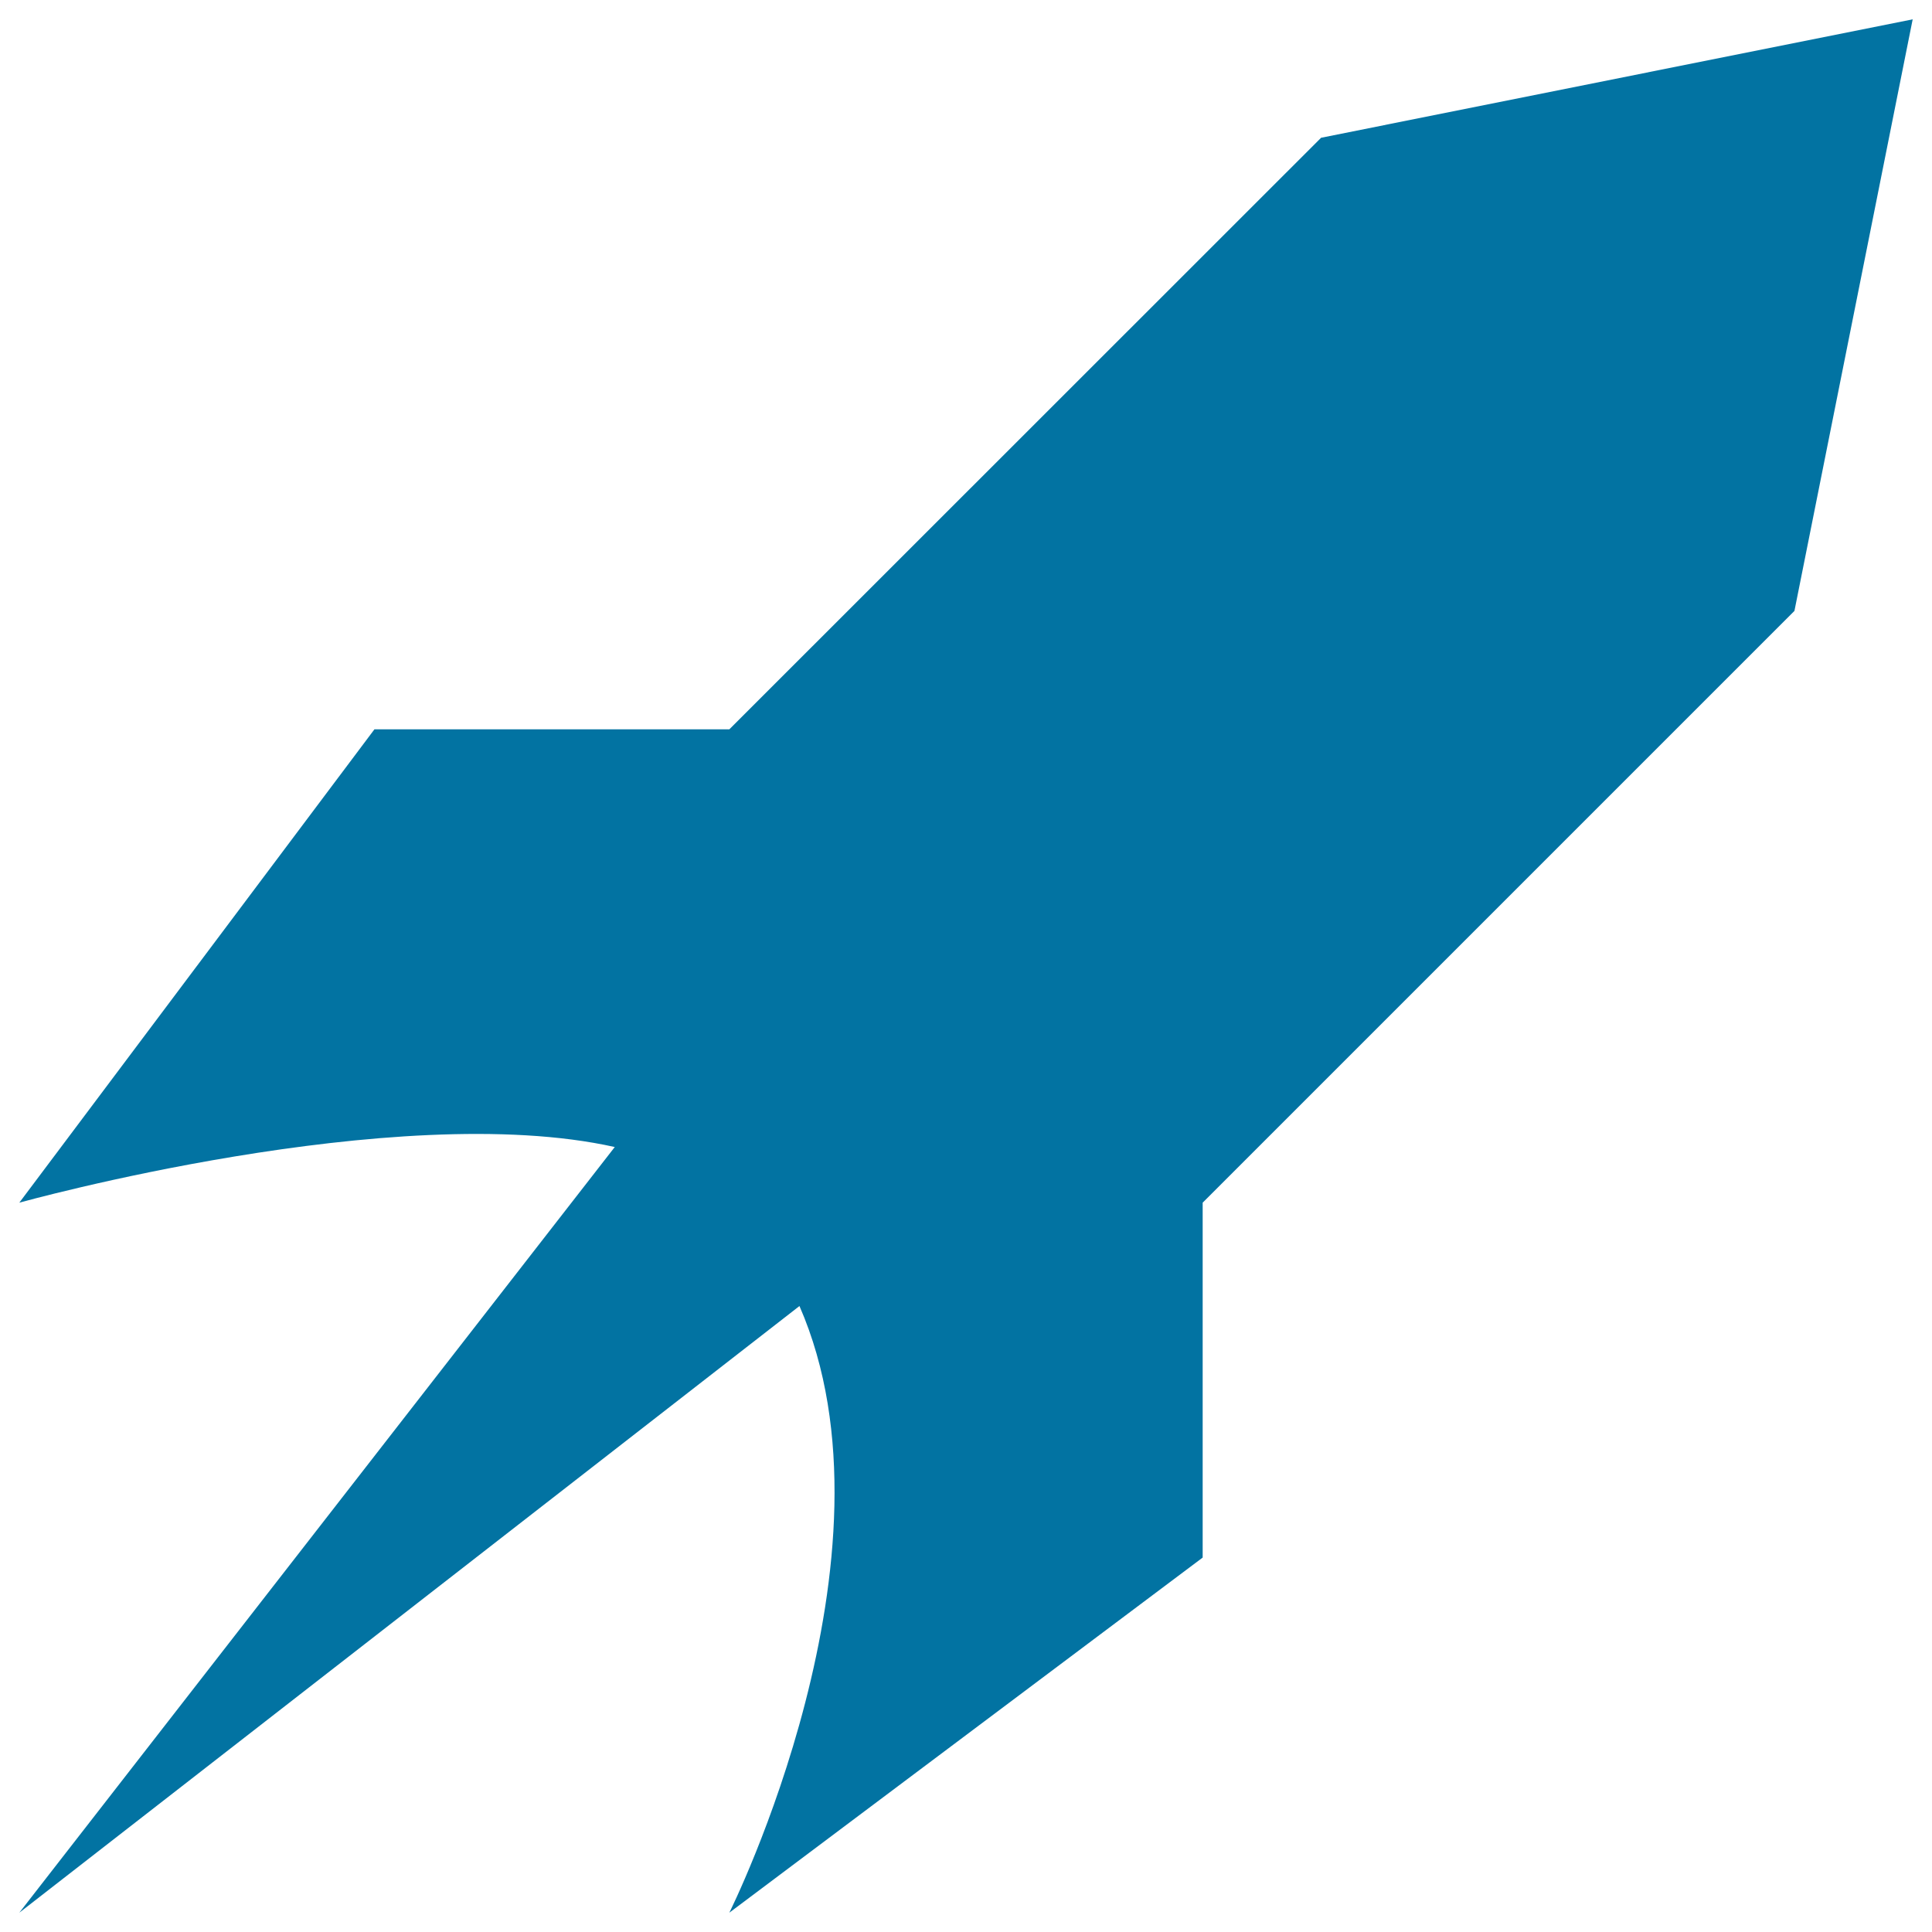 <svg xmlns="http://www.w3.org/2000/svg" viewBox="0 0 1000 1000" style="fill:#0273a2">
<title>Rocket SVG icon</title>
<g><path d="M683.8,71.3L377.5,377.5H193.8L10,622.5c0,0,194.7-54.2,308.2-28.8L10,990l403.8-314c56.3,128.9-36.3,314-36.3,314l245-183.8V622.5l306.3-306.3L990,10L683.8,71.3z"/></g>
</svg>